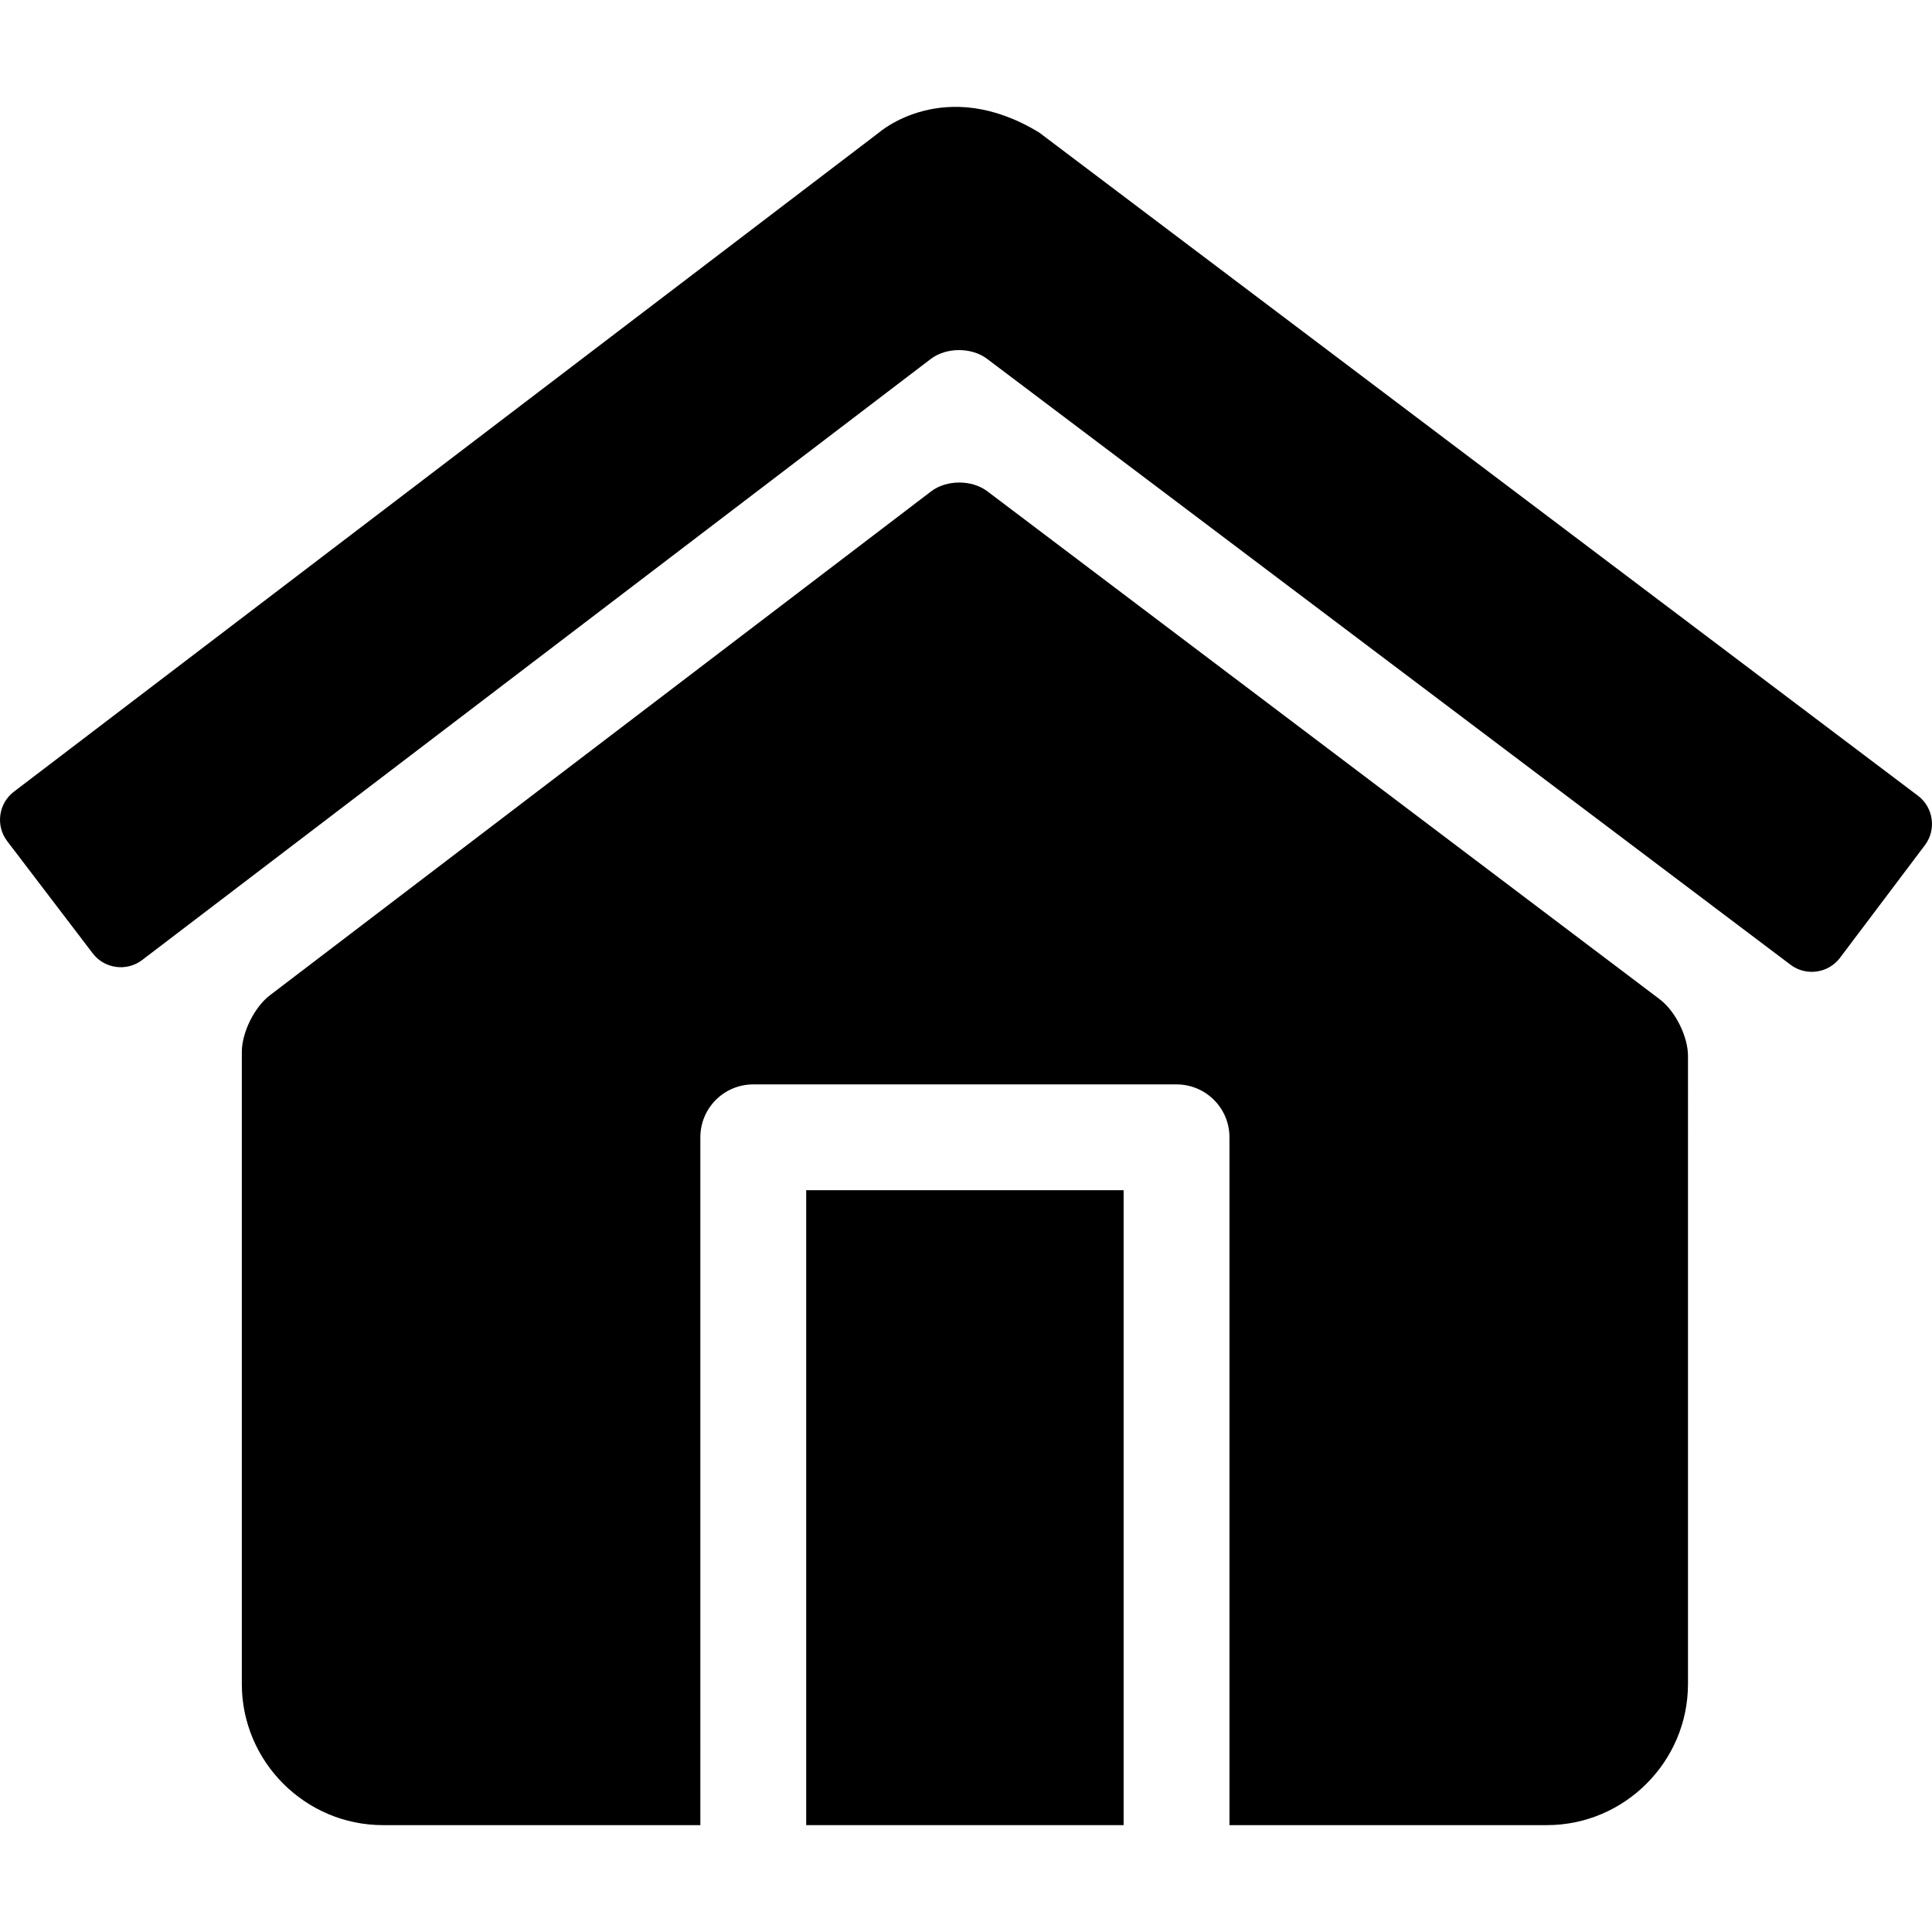 <?xml version="1.0" encoding="utf-8"?>
<!-- Generator: Adobe Illustrator 15.0.0, SVG Export Plug-In  -->
<!DOCTYPE svg PUBLIC "-//W3C//DTD SVG 1.1//EN" "http://www.w3.org/Graphics/SVG/1.1/DTD/svg11.dtd">
<svg version="1.1"
	 xmlns="http://www.w3.org/2000/svg" xmlns:xlink="http://www.w3.org/1999/xlink" xmlns:a="http://ns.adobe.com/AdobeSVGViewerExtensions/3.0/"
	 x="0px" y="0px" width="60px" height="60px" viewBox="0 -3.319 60 60" enable-background="new 0 -3.319 60 60"
	 xml:space="preserve">
<defs>
</defs>
<path d="M51.548,27.717L30.662,11.938c-0.481-0.363-1.266-0.362-1.745,0.003L8.381,27.591C7.902,27.956,7.51,28.748,7.51,29.35
	v10.867v2.191v6.572c0,2.41,1.971,4.382,4.381,4.382h9.859V32.001c0-0.908,0.735-1.643,1.643-1.643h13.145
	c0.908,0,1.644,0.735,1.644,1.643v21.361h9.858c2.41,0,4.382-1.972,4.382-4.382v-6.572v-2.191V29.473
	C52.422,28.871,52.029,28.081,51.548,27.717z"/>
<rect x="25.037" y="33.644" width="9.858" height="19.718"/>
<path d="M32.276,0.799l27.289,20.595c0.48,0.362,0.578,1.053,0.215,1.534l-2.638,3.5c-0.362,0.48-1.053,0.578-1.534,0.215
	L30.653,7.824c-0.481-0.363-1.267-0.36-1.746,0.004L4.414,26.496c-0.479,0.365-1.17,0.272-1.535-0.208l-2.656-3.485
	c-0.365-0.479-0.272-1.17,0.208-1.535L27.296,0.799C27.296,0.799,29.333-0.999,32.276,0.799z"/>
</svg>
